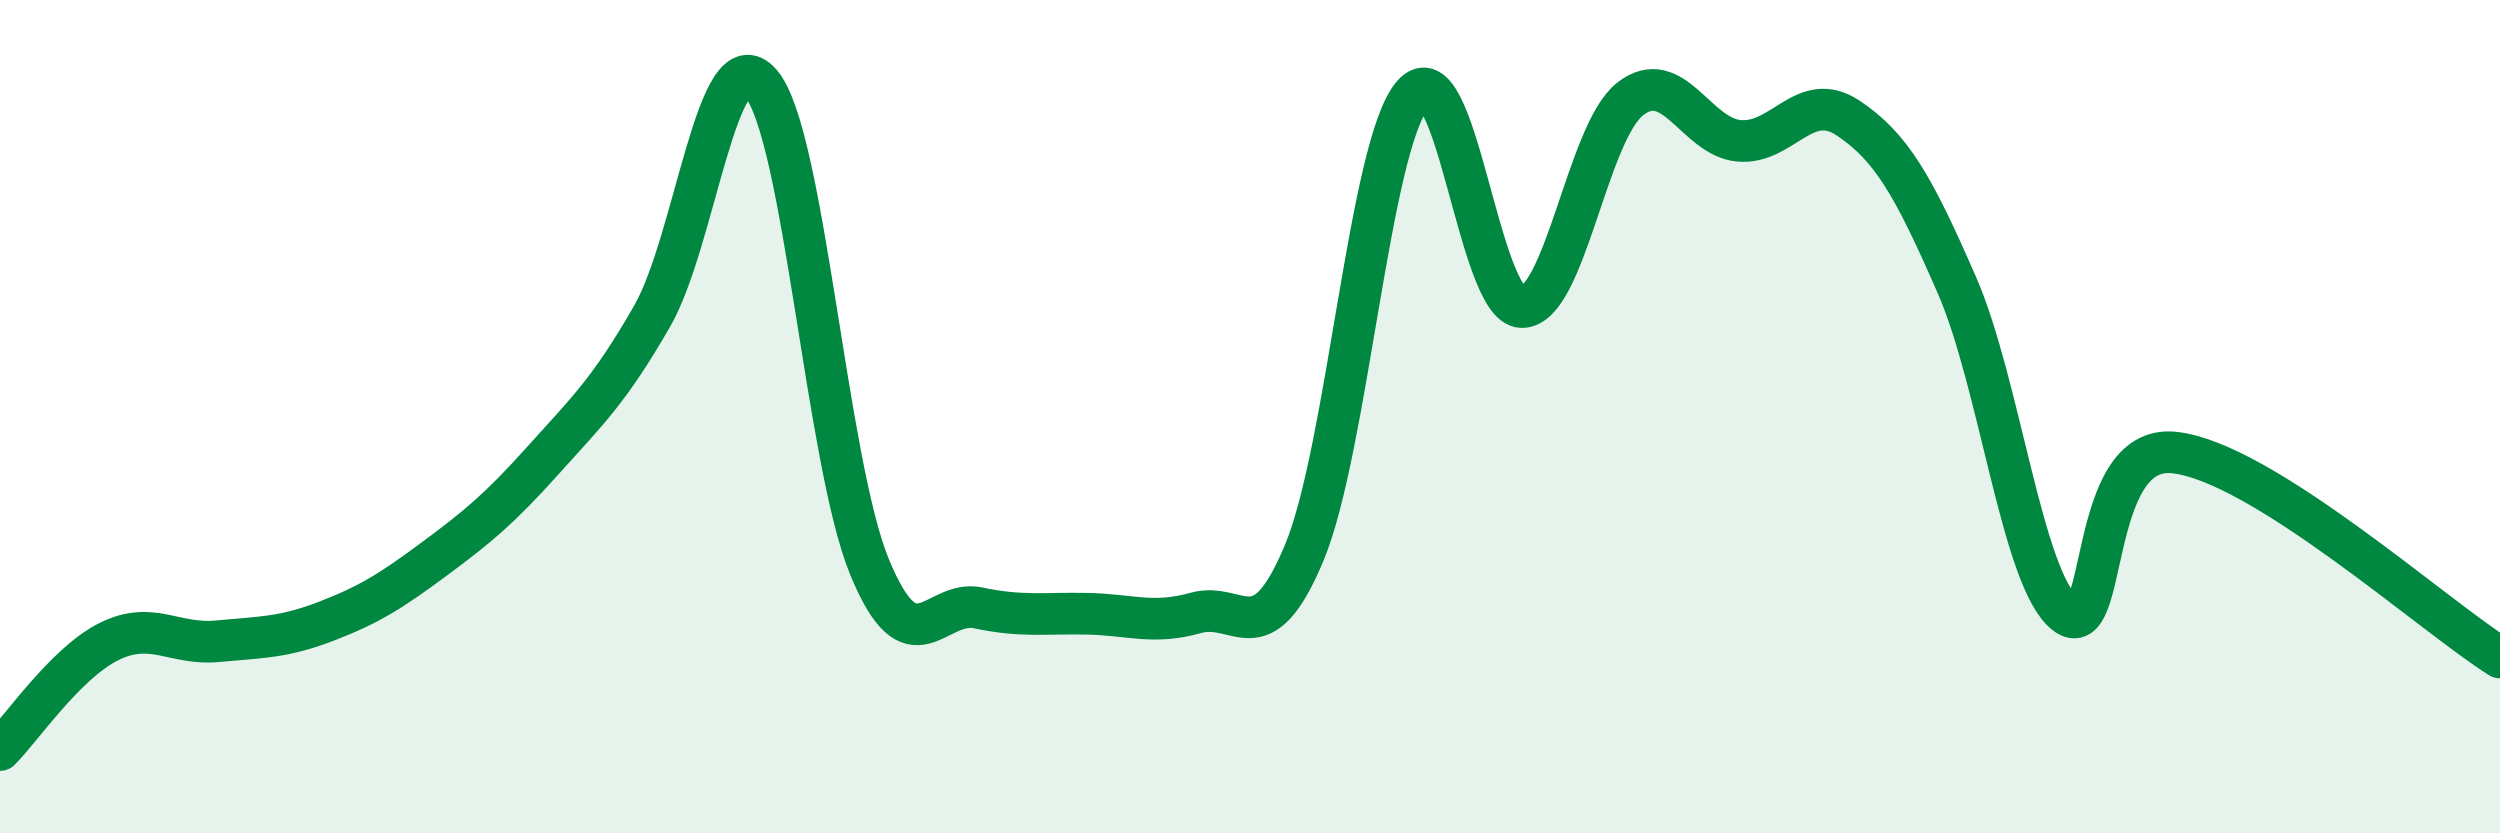 
    <svg width="60" height="20" viewBox="0 0 60 20" xmlns="http://www.w3.org/2000/svg">
      <path
        d="M 0,18 C 0.52,17.48 1.57,15.92 2.61,15.4 C 3.65,14.88 4.18,15.49 5.22,15.39 C 6.26,15.29 6.79,15.31 7.83,14.91 C 8.87,14.51 9.39,14.18 10.43,13.41 C 11.47,12.64 12,12.2 13.04,11.04 C 14.08,9.88 14.61,9.4 15.65,7.59 C 16.69,5.78 17.22,0.8 18.26,2 C 19.3,3.2 19.83,11.09 20.87,13.61 C 21.91,16.13 22.44,14.37 23.48,14.59 C 24.52,14.81 25.05,14.71 26.09,14.73 C 27.13,14.75 27.66,15 28.7,14.71 C 29.74,14.42 30.26,15.76 31.3,13.27 C 32.34,10.78 32.87,3.45 33.91,2.27 C 34.95,1.09 35.48,7.35 36.52,7.37 C 37.56,7.39 38.09,3.17 39.13,2.37 C 40.17,1.57 40.7,3.29 41.74,3.38 C 42.78,3.47 43.31,2.14 44.35,2.83 C 45.39,3.52 45.92,4.45 46.96,6.83 C 48,9.21 48.53,13.92 49.57,14.73 C 50.61,15.54 50.08,10.65 52.17,10.86 C 54.26,11.07 58.43,14.8 60,15.78L60 20L0 20Z"
        fill="#008740"
        opacity="0.1"
        stroke-linecap="round"
        stroke-linejoin="round"
      />
      <path
        d="M 0,18 C 0.52,17.48 1.57,15.92 2.61,15.4 C 3.65,14.88 4.18,15.49 5.22,15.39 C 6.26,15.29 6.79,15.31 7.83,14.91 C 8.87,14.51 9.39,14.18 10.43,13.41 C 11.47,12.64 12,12.2 13.04,11.04 C 14.08,9.88 14.61,9.4 15.65,7.59 C 16.69,5.78 17.22,0.8 18.26,2 C 19.3,3.2 19.83,11.09 20.87,13.61 C 21.91,16.13 22.44,14.37 23.48,14.59 C 24.52,14.81 25.05,14.71 26.09,14.73 C 27.13,14.75 27.66,15 28.7,14.71 C 29.74,14.42 30.26,15.76 31.3,13.27 C 32.34,10.78 32.87,3.45 33.91,2.27 C 34.95,1.09 35.48,7.35 36.52,7.37 C 37.56,7.39 38.09,3.17 39.13,2.37 C 40.17,1.57 40.7,3.29 41.74,3.38 C 42.78,3.47 43.31,2.14 44.35,2.83 C 45.39,3.52 45.92,4.45 46.96,6.83 C 48,9.21 48.53,13.92 49.57,14.73 C 50.61,15.54 50.08,10.65 52.17,10.86 C 54.26,11.07 58.43,14.8 60,15.78"
        stroke="#008740"
        stroke-width="1"
        fill="none"
        stroke-linecap="round"
        stroke-linejoin="round"
      />
    </svg>
  